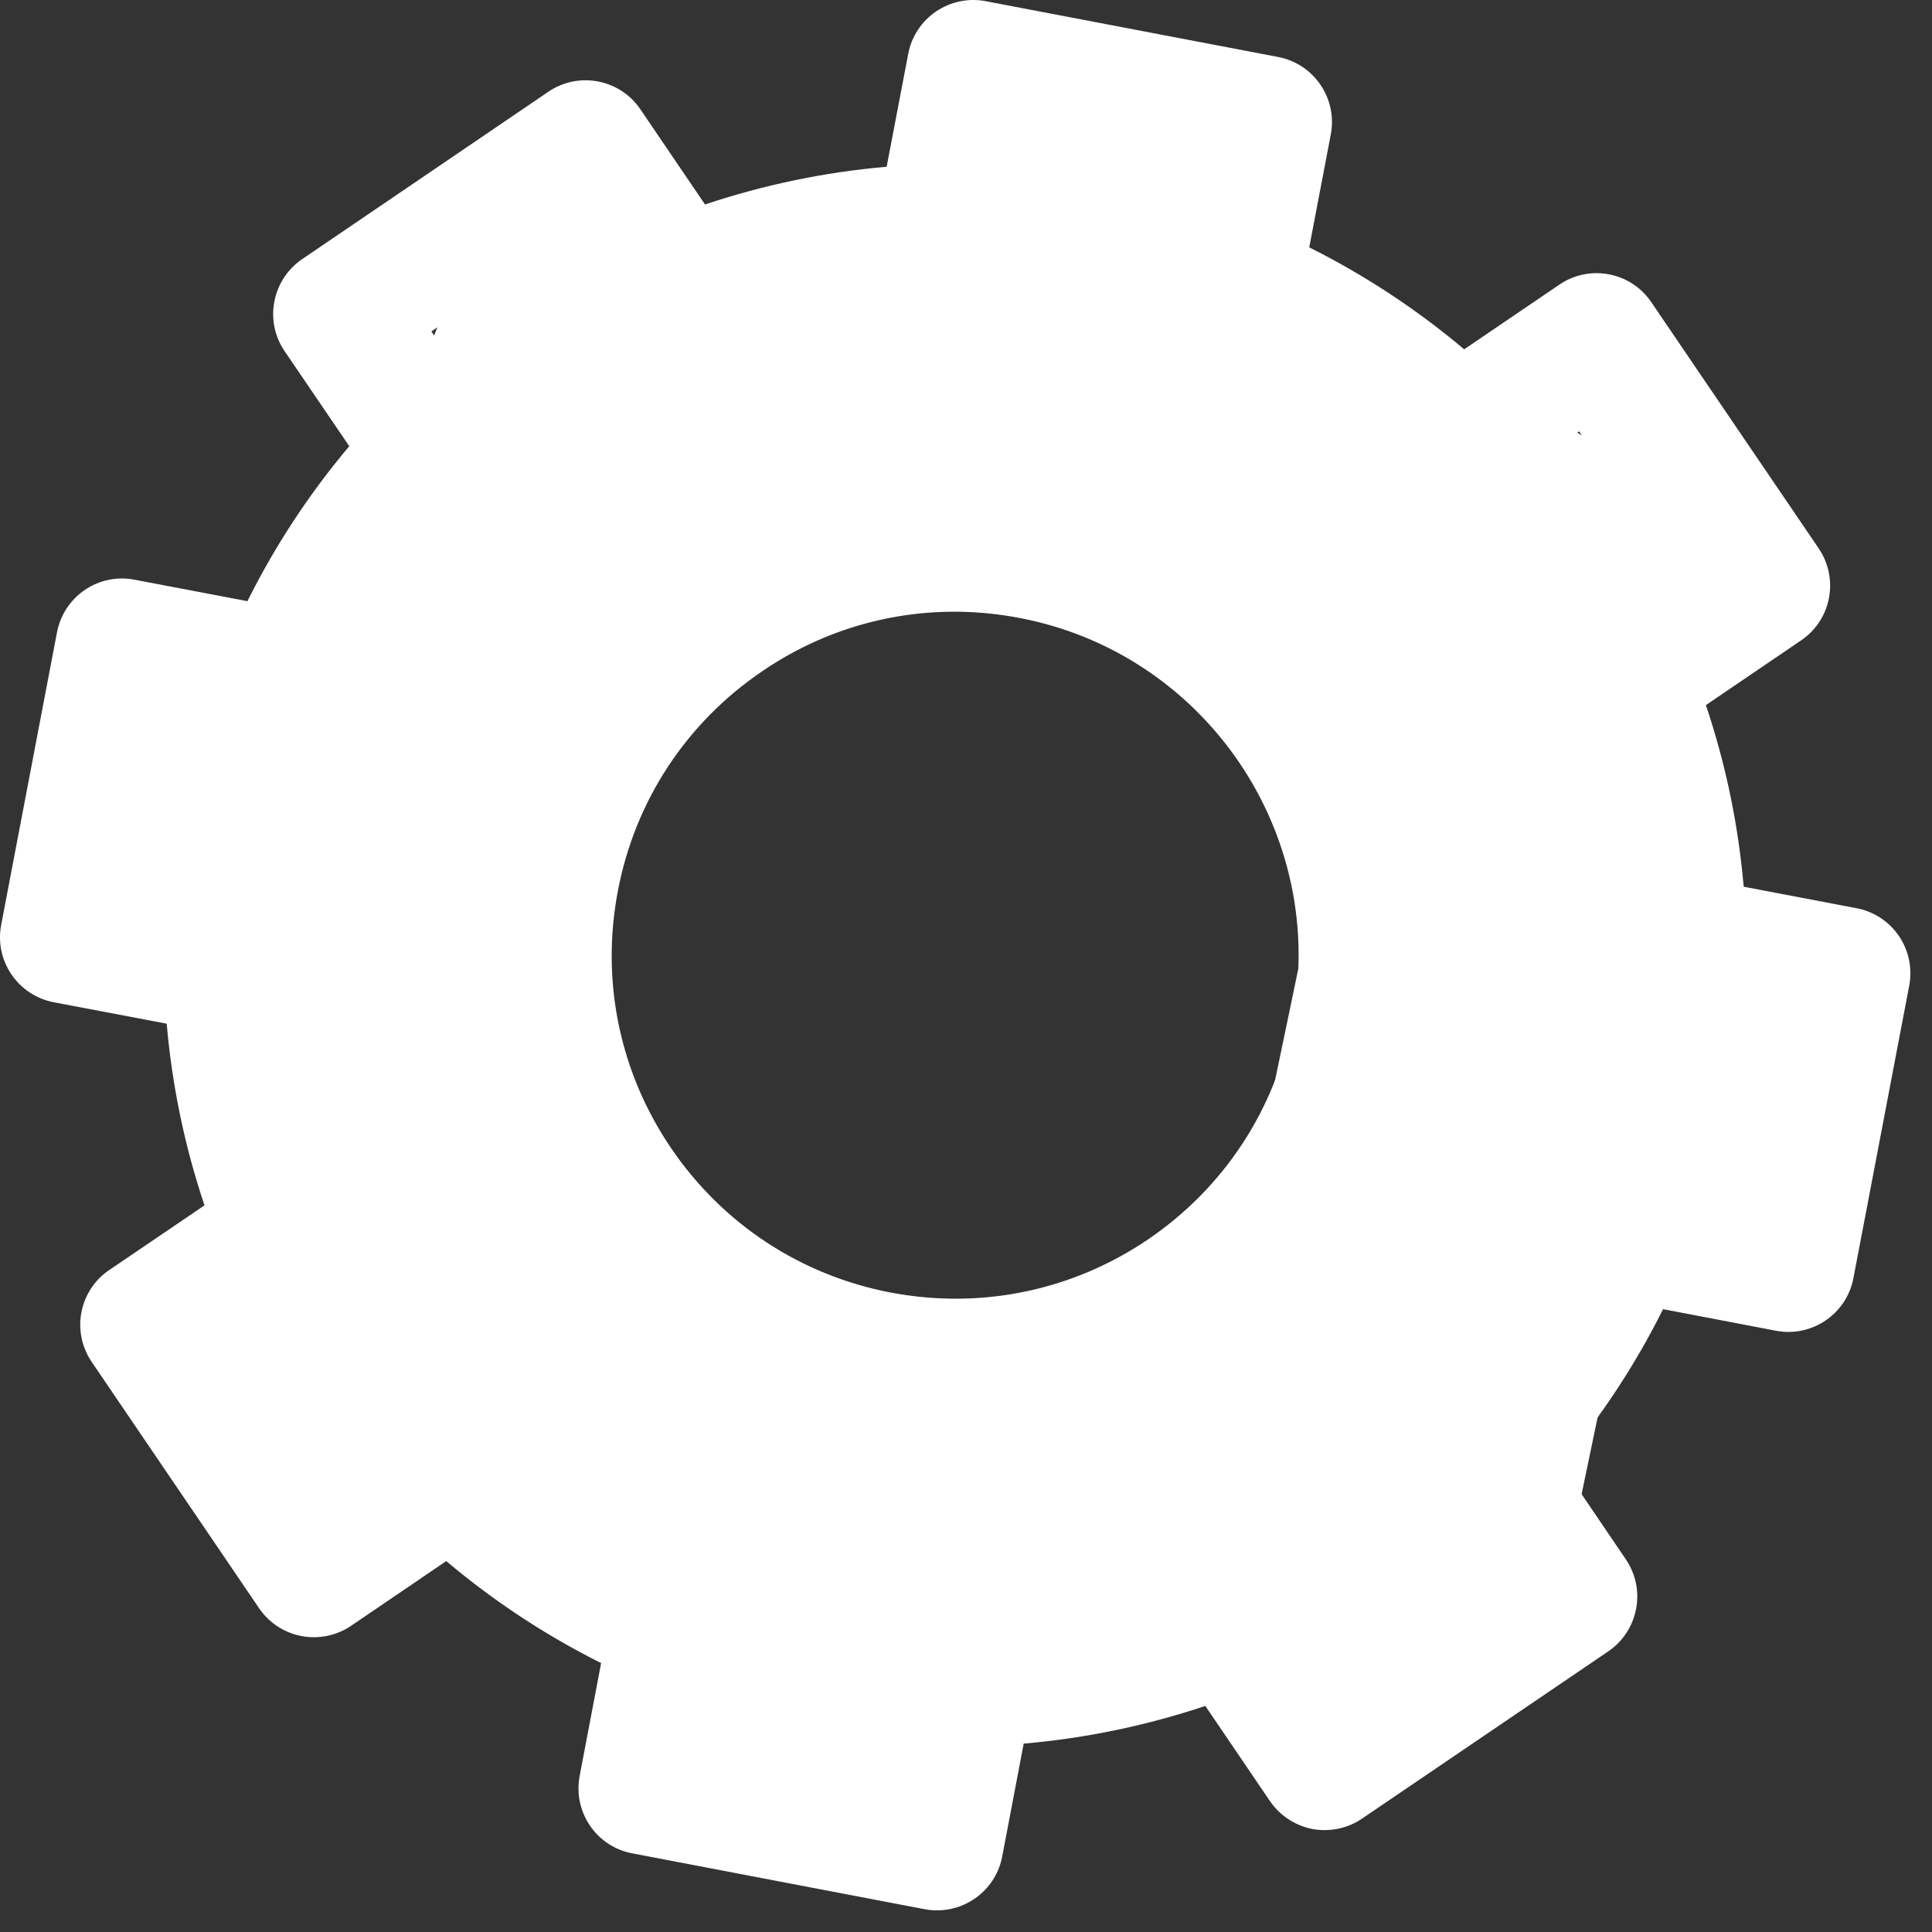 <?xml version="1.0" encoding="UTF-8"?> <svg xmlns="http://www.w3.org/2000/svg" width="71" height="71" viewBox="0 0 71 71" fill="none"><rect x="0" y="0" width="71" height="71" fill="#333333" stroke="none"/><path fill-rule="evenodd" clip-rule="evenodd" d="M57.453 44.432C56.294 47.211 54.641 49.724 52.533 51.91C51.734 52.736 51.625 54.014 52.273 54.962L54.355 58.028L49.328 61.443L47.245 58.38C46.598 57.425 45.374 57.058 44.307 57.495C41.502 58.651 38.554 59.263 35.549 59.318C34.393 59.335 33.414 60.161 33.197 61.297L32.506 64.926L26.537 63.788L27.231 60.156C27.448 59.025 26.838 57.896 25.774 57.457C22.996 56.297 20.483 54.644 18.302 52.536C17.474 51.733 16.196 51.629 15.245 52.272L12.178 54.356L8.763 49.327L11.83 47.25C12.78 46.6 13.15 45.374 12.711 44.31C11.556 41.504 10.943 38.557 10.887 35.548C10.87 34.396 10.044 33.417 8.912 33.199L5.281 32.505L6.418 26.538L10.05 27.233C11.182 27.45 12.31 26.839 12.754 25.776C13.91 22.997 15.562 20.482 17.671 18.302C18.474 17.471 18.584 16.198 17.936 15.246L15.852 12.18L20.88 8.765L22.96 11.828C23.607 12.779 24.834 13.15 25.902 12.712C28.704 11.553 31.652 10.943 34.661 10.889C35.812 10.869 36.792 10.045 37.01 8.913L37.704 5.281L43.669 6.416L42.98 10.055C42.763 11.184 43.368 12.311 44.433 12.752C47.211 13.912 49.729 15.565 51.911 17.675C52.739 18.471 54.014 18.582 54.968 17.933L58.031 15.852L61.445 20.877L58.382 22.961C57.429 23.608 57.062 24.834 57.502 25.898C58.657 28.704 59.27 31.651 59.322 34.66C59.342 35.811 60.164 36.794 61.296 37.008L64.932 37.699L63.794 43.67L60.158 42.975C59.018 42.758 57.893 43.367 57.453 44.432ZM65.266 48.904C66.581 49.156 67.859 48.294 68.112 46.973L70.162 36.227C70.283 35.589 70.148 34.932 69.786 34.399C69.422 33.864 68.864 33.498 68.227 33.376L64.08 32.587C63.883 30.314 63.419 28.081 62.691 25.912L66.191 23.533C67.303 22.778 67.591 21.267 66.835 20.152L60.685 11.106C60.323 10.57 59.761 10.2 59.13 10.082C58.496 9.961 57.835 10.095 57.304 10.462L53.808 12.837C52.057 11.363 50.153 10.11 48.114 9.09L48.906 4.94C49.157 3.622 48.292 2.347 46.971 2.094L36.221 0.043C35.587 -0.079 34.934 0.061 34.398 0.422C33.864 0.786 33.496 1.344 33.377 1.978L32.584 6.128C30.314 6.325 28.081 6.789 25.909 7.514L23.534 4.017C23.173 3.482 22.61 3.113 21.976 2.994C21.343 2.872 20.688 3.007 20.153 3.371L11.104 9.523C10.572 9.885 10.203 10.445 10.084 11.078C9.959 11.712 10.094 12.369 10.457 12.901L12.835 16.397C11.361 18.15 10.108 20.052 9.093 22.093L4.941 21.303C4.307 21.181 3.65 21.316 3.118 21.679C2.582 22.042 2.216 22.605 2.094 23.239L0.044 33.986C-0.211 35.304 0.658 36.58 1.976 36.832L6.126 37.62C6.323 39.894 6.786 42.123 7.515 44.296L4.015 46.673C3.479 47.032 3.113 47.595 2.992 48.228C2.87 48.862 3.009 49.52 3.371 50.051L9.521 59.101C9.885 59.636 10.442 60.002 11.076 60.124C11.71 60.243 12.367 60.111 12.902 59.748L16.4 57.369C18.147 58.843 20.055 60.1 22.091 61.117L21.302 65.264C21.052 66.585 21.915 67.863 23.237 68.11L33.984 70.163C34.14 70.194 34.293 70.204 34.441 70.204C35.586 70.204 36.606 69.393 36.83 68.229L37.62 64.077C39.893 63.881 42.126 63.417 44.295 62.692L46.672 66.192C47.036 66.723 47.596 67.089 48.23 67.215C48.865 67.33 49.52 67.197 50.053 66.834L59.105 60.686C60.215 59.926 60.503 58.415 59.748 57.304L57.373 53.804C58.848 52.052 60.101 50.148 61.117 48.111L65.266 48.904Z" fill="white"></path><path fill-rule="evenodd" clip-rule="evenodd" d="M47.498 37.468C46.865 40.779 44.981 43.646 42.197 45.543C39.408 47.437 36.047 48.128 32.736 47.501C29.426 46.867 26.561 44.983 24.666 42.199C22.771 39.411 22.075 36.053 22.707 32.739C23.337 29.428 25.221 26.562 28.011 24.668C30.123 23.225 32.571 22.48 35.074 22.48C35.87 22.48 36.67 22.558 37.468 22.709C44.304 24.014 48.804 30.635 47.498 37.468ZM38.381 17.929C33.794 17.055 29.137 18.018 25.276 20.644C21.413 23.269 18.8 27.24 17.927 31.824C17.053 36.415 18.015 41.071 20.64 44.932C23.266 48.796 27.236 51.403 31.824 52.282C32.925 52.492 34.026 52.59 35.107 52.59C43.33 52.59 50.679 46.748 52.275 38.38C54.085 28.913 47.851 19.735 38.381 17.929Z" fill="white"></path><rect x="3.722" y="23.636" width="15" height="13" fill="white"></rect><rect x="8.722" y="35.636" width="10" height="19" fill="white"></rect><rect x="18.259" y="6.471" width="10.451" height="22.883" transform="rotate(21.476 18.259 6.471)" fill="white"></rect><rect x="40.301" y="1.636" width="10.451" height="27.688" transform="rotate(54.284 40.301 1.636)" fill="white"></rect><rect x="32.928" y="18.092" width="14.132" height="27.688" transform="rotate(-60.785 32.928 18.092)" fill="white"></rect><rect x="10.189" y="49.737" width="14.132" height="27.688" transform="rotate(-48.72 10.189 49.737)" fill="white"></rect><rect x="28.493" y="63.258" width="14.132" height="27.688" transform="rotate(-93.128 28.493 63.258)" fill="white"></rect><rect x="57.557" y="57.626" width="14.132" height="29.306" transform="rotate(-168.225 57.557 57.626)" fill="white"></rect><rect x="55.722" y="43.374" width="10.071" height="9.177" transform="rotate(-72.72 55.722 43.374)" fill="white"></rect></svg> 